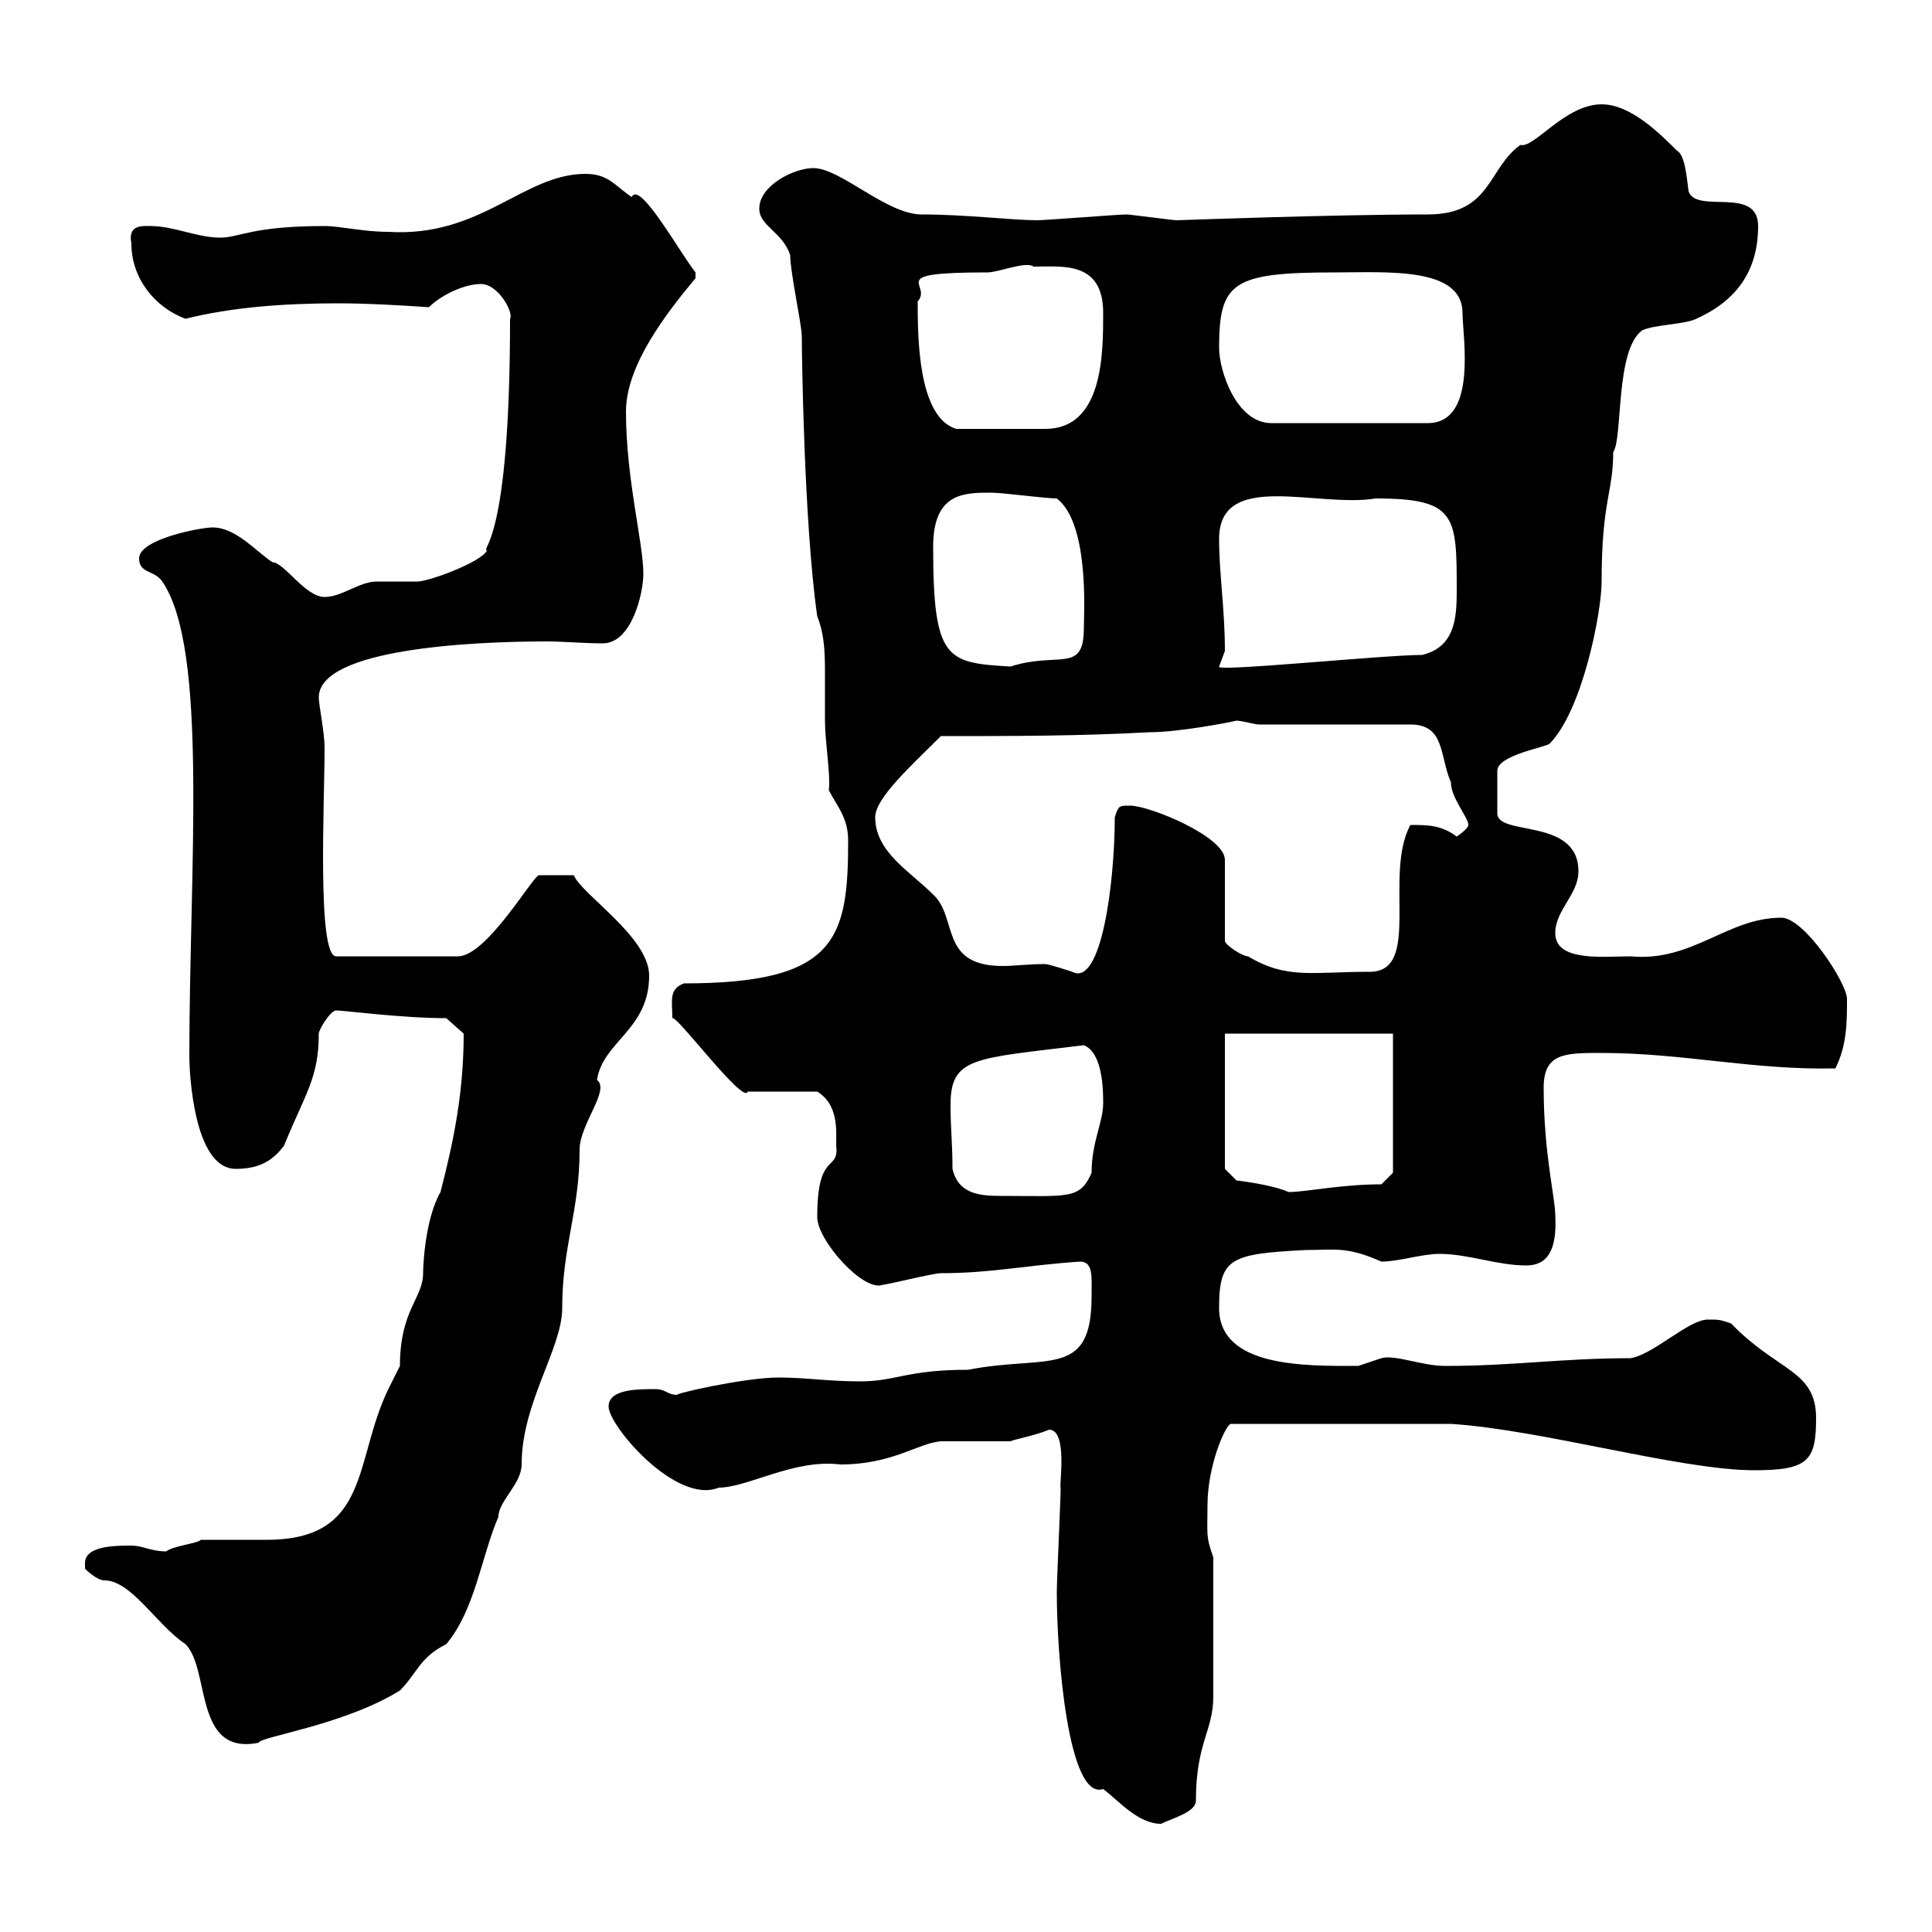 <svg xmlns="http://www.w3.org/2000/svg" xmlns:xlink="http://www.w3.org/1999/xlink" width="300" height="300"><path d="M164.10 247.20C164.10 257.40 165.90 279.60 171.30 277.80C173.70 279.60 176.70 283.20 180.30 283.20C182.10 282.30 185.70 281.40 185.70 279.60C185.70 270.60 188.40 268.80 188.40 263.40L188.40 241.80C187.20 238.50 187.50 238.20 187.50 233.70C187.50 227.70 190.20 221.40 191.10 221.10C204.60 221.10 218.70 221.10 225.30 221.10C239.40 222 261 228.30 272.40 228.30C280.80 228.30 282 226.80 282 220.20C282 212.70 276 213 268.80 205.50C267 204.90 267 204.90 265.20 204.90C262.20 204.90 256.80 210.30 253.20 210.90C242.40 210.90 235.20 212.10 224.40 212.10C220.80 212.10 216.60 210.30 214.50 210.90C214.50 210.90 210.90 212.10 210.90 212.10C202.80 212.10 189.30 212.40 189.30 203.10C189.30 195.30 191.10 194.70 202.80 194.10C207.30 194.10 209.10 193.50 214.50 195.90C217.20 195.90 220.80 194.70 223.50 194.70C228 194.70 232.50 196.50 237 196.50C240.30 196.50 241.80 194.10 241.50 188.70C241.50 186 239.70 179.10 239.70 168.90C239.70 163.50 243 163.50 248.70 163.50C261.30 163.50 272.40 166.20 285 165.90C286.80 162.30 286.80 158.70 286.80 155.10C286.80 152.70 280.20 142.50 276.60 142.50C268.20 142.50 262.80 149.40 253.20 148.50C249 148.50 241.50 149.40 241.50 144.90C241.50 141.30 245.10 138.90 245.10 135.30C245.10 126.90 232.50 129.90 232.50 126.30L232.50 119.70C232.50 117.30 239.70 116.10 240.60 115.50C245.70 110.40 248.70 95.10 248.70 90.30C248.70 77.70 250.50 76.50 250.50 70.20C252 68.10 250.80 54.30 255 51.30C256.80 50.40 261.60 50.40 263.40 49.50C269.40 46.80 273 42.30 273 35.10C273 28.80 263.40 33.30 262.20 29.70C261.90 27.30 261.60 24 260.40 23.40C257.70 20.70 253.20 16.20 248.70 16.20C243 16.20 238.20 23.10 236.10 22.50C231 26.10 231.60 33.30 221.70 33.30C207 33.30 183 34.20 182.70 34.20C182.10 34.20 175.50 33.30 174.90 33.30C173.70 33.30 162.30 34.20 161.10 34.20C157.20 34.20 150 33.30 143.10 33.30C137.70 33.30 130.50 26.10 126.30 26.10C123.30 26.10 117.90 28.80 117.90 32.40C117.90 35.10 121.50 36 122.70 39.60C122.70 42.30 124.50 50.40 124.50 52.20C124.50 54 124.80 81 126.90 95.70C128.10 98.70 128.10 101.70 128.10 105C128.10 107.70 128.10 109.80 128.10 111.90C128.10 115.20 129 120.30 128.70 122.70C129.90 125.10 131.70 126.90 131.70 130.50C131.70 145.80 129.90 152.70 106.20 152.70C103.80 153.60 104.40 155.40 104.40 158.10C105 157.50 115.50 171.60 116.10 169.50L126.90 169.50C130.80 171.90 129.60 177 129.90 178.50C129.90 181.80 126.90 179.10 126.90 189C126.90 192.60 134.10 200.70 137.10 199.50C137.70 199.50 144.90 197.70 146.10 197.70C153.90 197.70 159 196.50 167.70 195.90C169.80 195.90 169.50 198.30 169.50 201.30C169.50 214.20 162.60 210.30 150.30 212.70C140.70 212.70 139.20 214.50 133.50 214.50C128.70 214.50 125.10 213.90 120.90 213.90C115.50 213.90 103.80 216.60 105.30 216.60C103.50 216.60 103.50 215.70 101.70 215.70C99 215.70 94.50 215.70 94.50 218.40C94.50 221.40 105 233.70 111.60 231C116.10 231 123.30 226.50 130.50 227.40C138.60 227.40 142.50 224.10 146.10 223.80C146.70 223.80 155.70 223.80 156.90 223.80C157.50 223.50 160.80 222.90 162.90 222C165.90 222 164.40 231 164.70 231C164.70 232.80 164.10 245.40 164.10 247.20ZM13.20 242.70C13.20 242.70 13.20 243.60 13.20 243.60C13.20 243.60 15 245.40 16.20 245.40C20.40 245.40 24.30 252.30 28.80 255.30C32.70 259.20 30 272.70 40.20 270.60C40.20 269.70 53.40 267.90 62.10 262.50C64.80 259.80 65.10 257.40 69.30 255.30C73.80 249.90 74.70 241.80 77.40 235.50C77.40 233.10 81 230.40 81 227.40C81 217.80 87.30 209.40 87.30 203.10C87.30 193.50 90 188.10 90 178.50C90 174.60 94.80 169.20 92.70 167.70C93.60 161.70 100.80 159.90 100.80 151.50C100.80 145.50 90.30 138.90 89.10 135.90C88.80 135.90 84.60 135.90 83.70 135.90C82.80 135.90 75.60 148.50 71.10 148.50L52.20 148.50C49.20 148.50 50.40 124.50 50.40 116.10C50.40 113.70 49.50 109.50 49.50 108.30C49.50 100.80 72.90 99.60 84.90 99.60C87.60 99.60 90.60 99.90 93.60 99.90C98.10 99.90 99.90 92.10 99.90 89.10C99.90 84.30 97.20 74.40 97.20 63.90C97.20 56.70 103.50 48.60 108 43.20C108 43.20 108 43.20 108 42.30C105.60 39.30 99.30 27.90 98.10 30.60C95.40 28.80 94.50 27 90.90 27C81.30 27 74.70 36.90 60.30 36C56.40 36 52.80 35.10 50.40 35.10C39 35.10 37.20 36.90 34.20 36.90C30.60 36.90 27 35.10 23.40 35.10C22.20 35.10 19.80 34.80 20.40 37.80C20.40 43.20 24 47.70 28.80 49.50C36 47.70 44.10 47.10 52.50 47.10C57 47.10 62.10 47.40 66.60 47.70C68.40 45.90 72 44.10 74.70 44.10C77.40 44.10 79.80 48.60 79.20 49.50C79.20 84.60 74.70 84.90 75.60 85.50C74.70 87.30 66.60 90.30 64.80 90.30C63.90 90.30 59.40 90.30 58.50 90.30C55.80 90.30 53.10 92.70 50.40 92.70C47.40 92.70 44.10 87.30 42.30 87.30C39.60 85.50 36.60 81.90 33 81.90C31.20 81.90 21.60 83.70 21.60 86.70C21.60 89.10 24 88.50 25.20 90.30C32.40 100.80 29.40 134.70 29.40 164.10C29.40 166.20 30 181.50 36.60 181.50C40.20 181.50 42.30 180.30 44.10 177.90C47.40 169.80 49.50 167.40 49.50 160.50C49.50 159.90 51.30 156.90 52.20 156.90C53.40 156.90 62.40 158.10 69.30 158.10L72 160.50C72 169.50 70.50 177 68.40 185.10C66 189.30 65.70 196.50 65.70 197.70C65.70 201.60 62.10 203.40 62.10 212.10C62.10 212.10 60.30 215.70 60.30 215.70C54.90 226.80 57.60 239.10 41.40 239.10C40.20 239.10 32.40 239.10 31.20 239.10C30.60 239.70 27 240 25.80 240.90C23.40 240.90 22.20 240 20.40 240C18 240 13.20 240 13.20 242.70ZM147.90 181.50C147.90 177.30 147.60 175.50 147.60 171.60C147.60 164.10 151.20 164.40 168.30 162.30C171.30 163.50 171.30 169.50 171.30 171.30C171.30 174.30 169.50 177.30 169.50 182.10C167.70 186.30 165.90 185.70 155.40 185.70C152.10 185.70 148.80 185.40 147.90 181.50ZM190.20 181.50L190.20 160.50L216.30 160.50L216.30 182.10L214.50 183.90C208.20 183.90 202.80 185.10 200.10 185.10C197.40 183.90 192 183.30 192 183.30ZM135.90 126.90C135.90 123.90 141.60 118.80 146.10 114.30C156.90 114.30 167.70 114.30 178.50 113.70C183 113.70 190.80 112.20 192 111.90C192.90 111.90 194.70 112.50 195.60 112.50L219 112.50C224.40 112.50 223.50 117.30 225.30 121.50C225.30 123.90 228 126.90 228 128.10C228 128.70 226.20 129.90 226.20 129.90C223.80 128.10 221.70 128.10 219 128.10C214.80 135.90 220.80 150.90 212.70 150.90C203.70 150.90 199.80 152.10 193.80 148.50C192.90 148.50 190.20 146.70 190.20 146.10L190.20 133.50C190.20 129.90 178.50 125.10 175.50 125.10C173.70 125.10 173.70 125.10 173.10 126.90C173.10 137.10 171 153.30 166.50 150.90C166.50 150.90 162.90 149.70 162.30 149.70C159.60 149.70 157.50 150 155.70 150C145.80 150 148.80 142.50 144.90 138.90C141.30 135.30 135.90 132.30 135.90 126.90ZM144.90 84.90C144.90 76.50 149.70 76.50 153.90 76.50C155.70 76.50 162.30 77.40 164.10 77.40C169.20 81.30 168.30 95.40 168.30 97.50C168.30 104.70 164.40 101.10 156.90 103.50C147 102.90 144.90 102.60 144.90 84.90ZM190.20 101.10C190.20 94.50 189.30 89.10 189.30 83.70C189.30 72.90 204.60 78.90 213.60 77.40C226.20 77.40 226.20 80.10 226.20 91.80C226.20 96 225.90 100.50 220.80 101.70C214.80 101.70 188.40 104.40 189.30 103.50C189.30 103.50 190.20 101.10 190.20 101.10ZM142.50 46.80C144.90 44.10 137.10 42.30 153.30 42.30C155.10 42.30 159.30 40.50 160.50 41.40C165 41.40 171.30 40.50 171.30 48.60C171.30 54.90 171.30 66.60 162.30 66.60C158.70 66.60 152.10 66.60 148.50 66.60C142.50 64.80 142.50 52.20 142.50 46.80ZM189.30 54C189.30 43.80 191.40 42.30 207.30 42.30C215.40 42.30 227.10 41.40 227.10 48.60C227.10 52.20 229.50 65.70 221.70 65.70L197.40 65.70C192 65.70 189.30 57.60 189.30 54Z"/></svg>